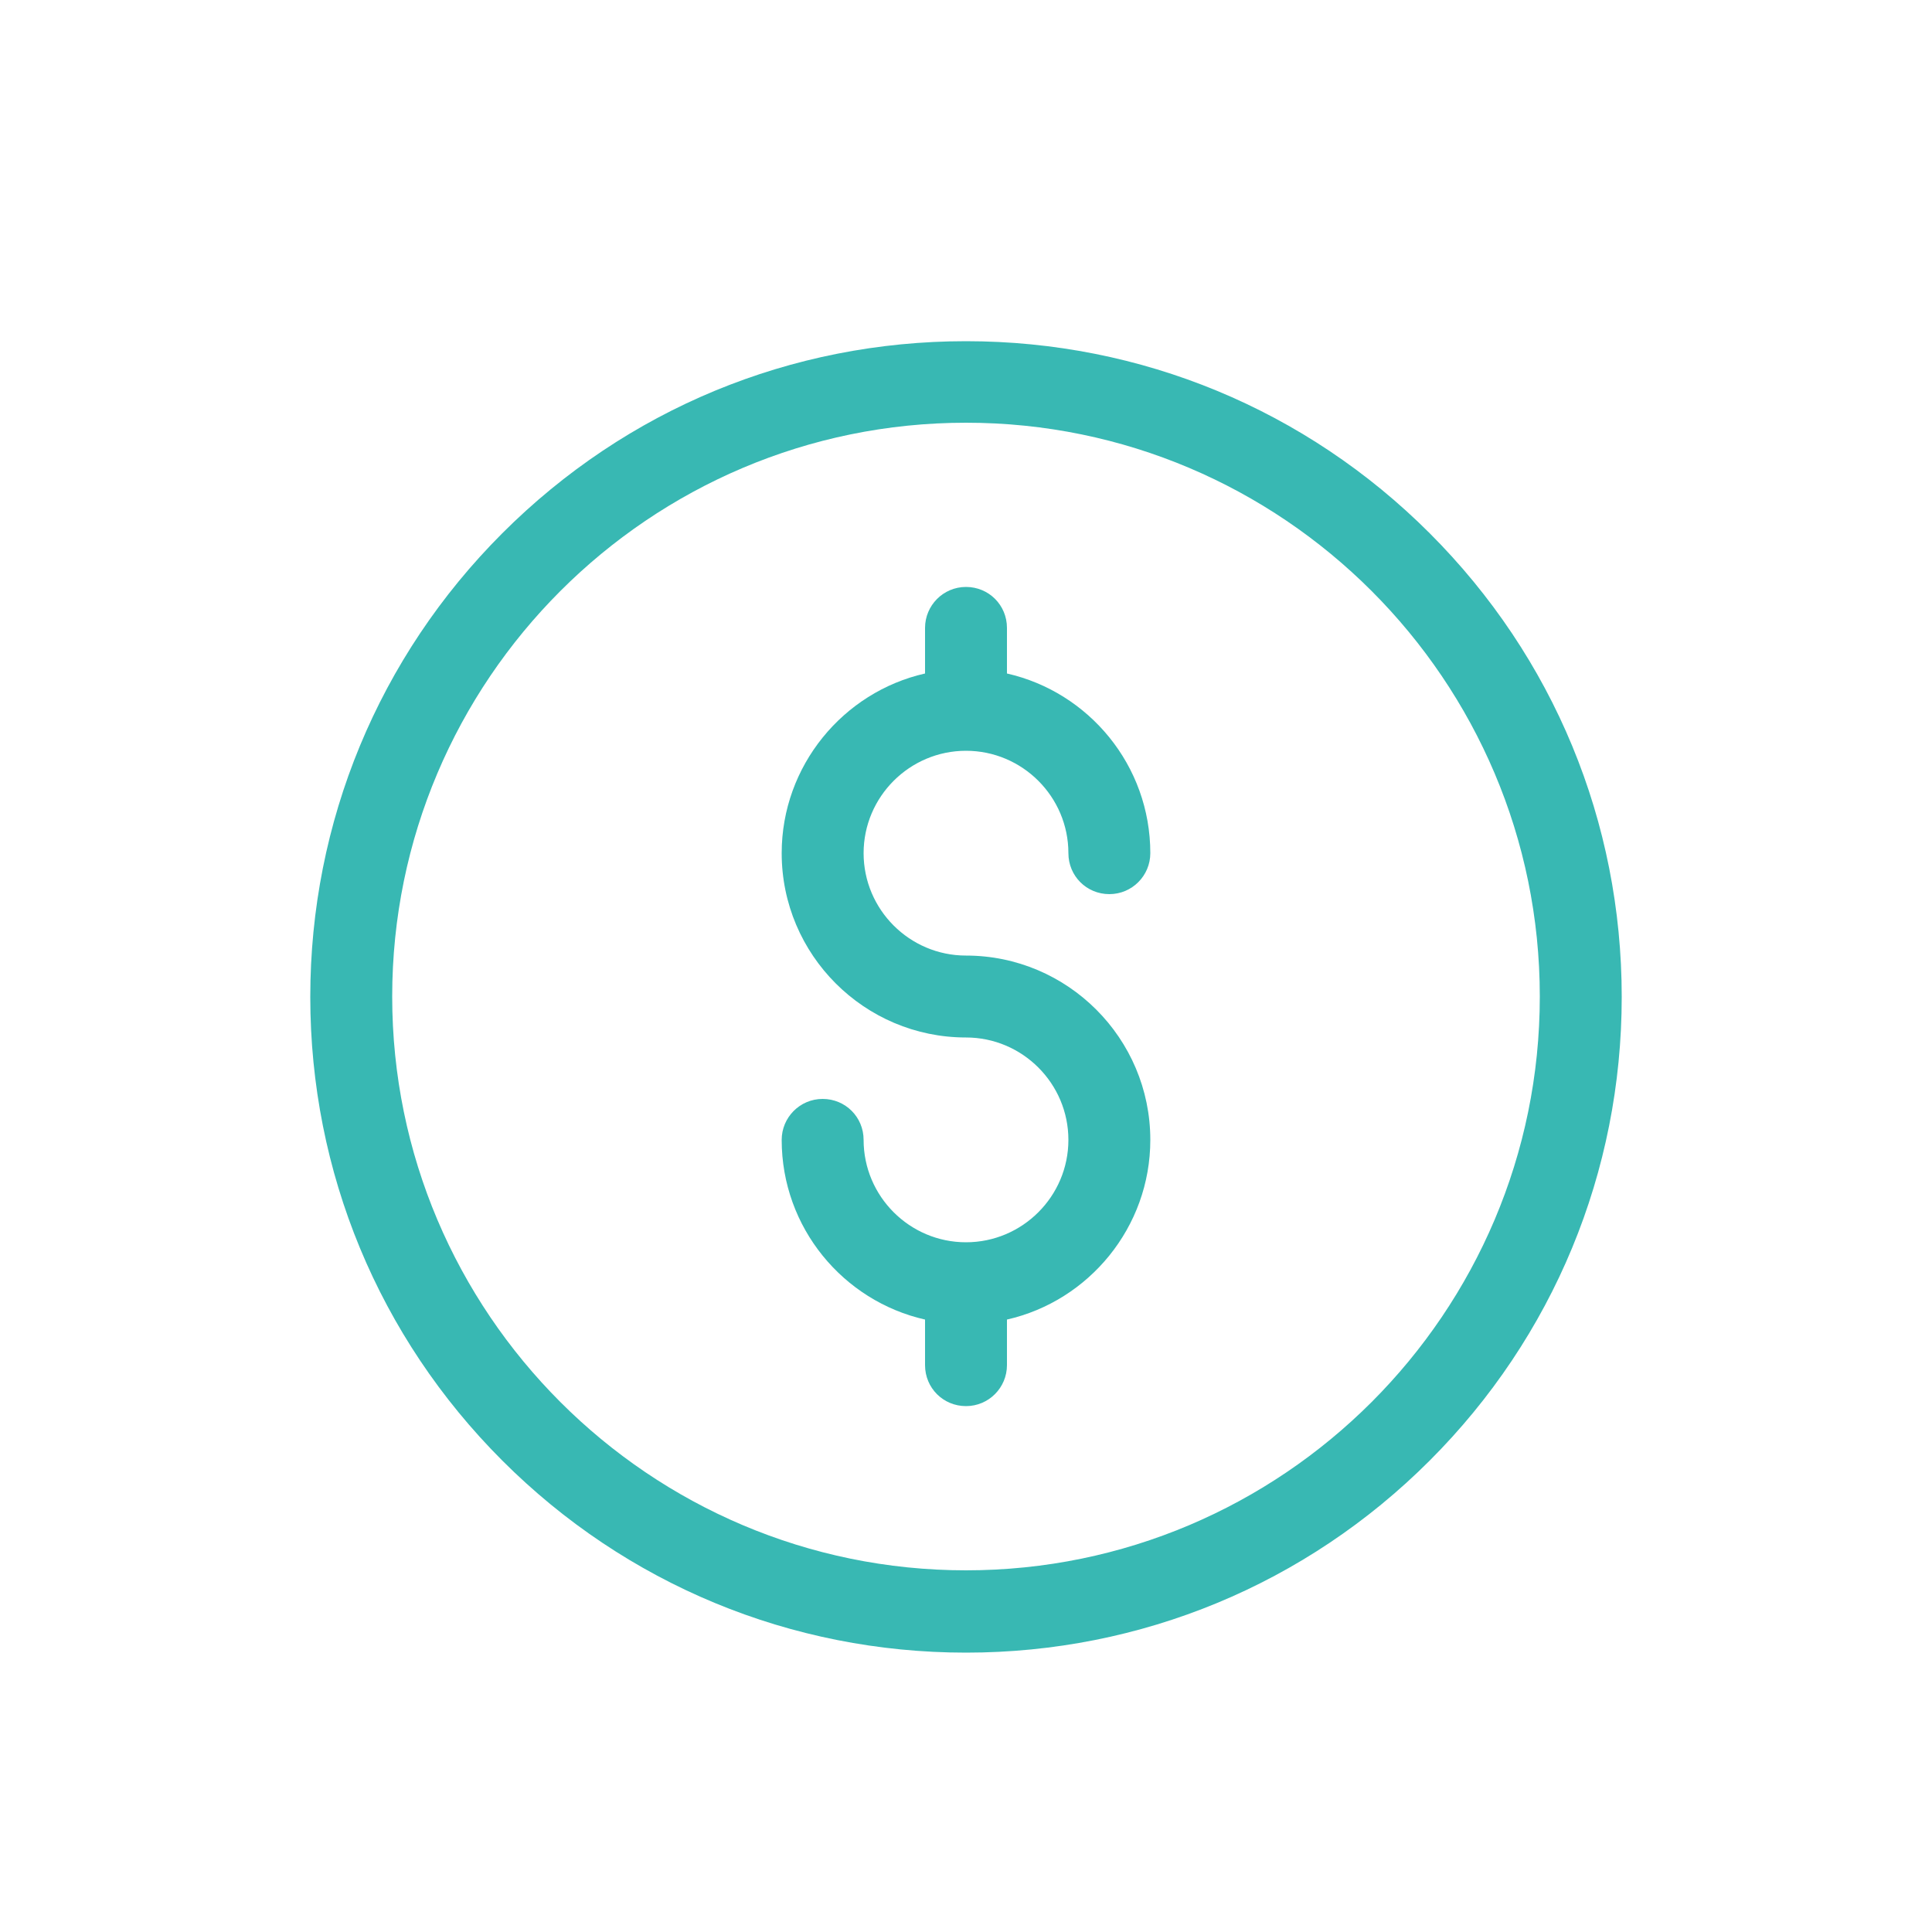 <svg viewBox="0 0 50 50" xmlns="http://www.w3.org/2000/svg"><g fill="#38b8b3"><path d="m25 42.77c-4.53 0-8.8-1.77-12-4.97s-4.97-7.47-4.97-12 1.77-8.8 4.97-12c3.21-3.21 7.47-4.97 12-4.97s8.8 1.77 12 4.97c3.21 3.21 4.97 7.47 4.97 12s-1.77 8.8-4.97 12-7.47 4.97-12 4.97zm0-31.83c-8.19 0-14.85 6.66-14.85 14.85s6.66 14.85 14.85 14.85 14.85-6.66 14.85-14.85-6.66-14.85-14.85-14.85z"/><path d="m25 24.73c-1.46 0-2.65-1.19-2.65-2.65s1.19-2.65 2.65-2.65 2.65 1.19 2.65 2.65c0 .59.47 1.06 1.06 1.06s1.06-.48 1.06-1.06c0-2.27-1.59-4.17-3.71-4.65v-1.18c0-.59-.47-1.06-1.06-1.06s-1.06.48-1.06 1.06v1.18c-2.12.48-3.71 2.39-3.71 4.65 0 2.63 2.14 4.77 4.77 4.77 1.46 0 2.65 1.19 2.65 2.65s-1.19 2.65-2.65 2.65-2.65-1.19-2.65-2.65c0-.59-.47-1.06-1.06-1.06s-1.06.48-1.06 1.06c0 2.27 1.59 4.17 3.71 4.65v1.18c0 .59.47 1.06 1.06 1.06s1.06-.48 1.06-1.06v-1.18c2.12-.48 3.71-2.39 3.71-4.65 0-2.63-2.14-4.77-4.77-4.77z"/></g></svg>